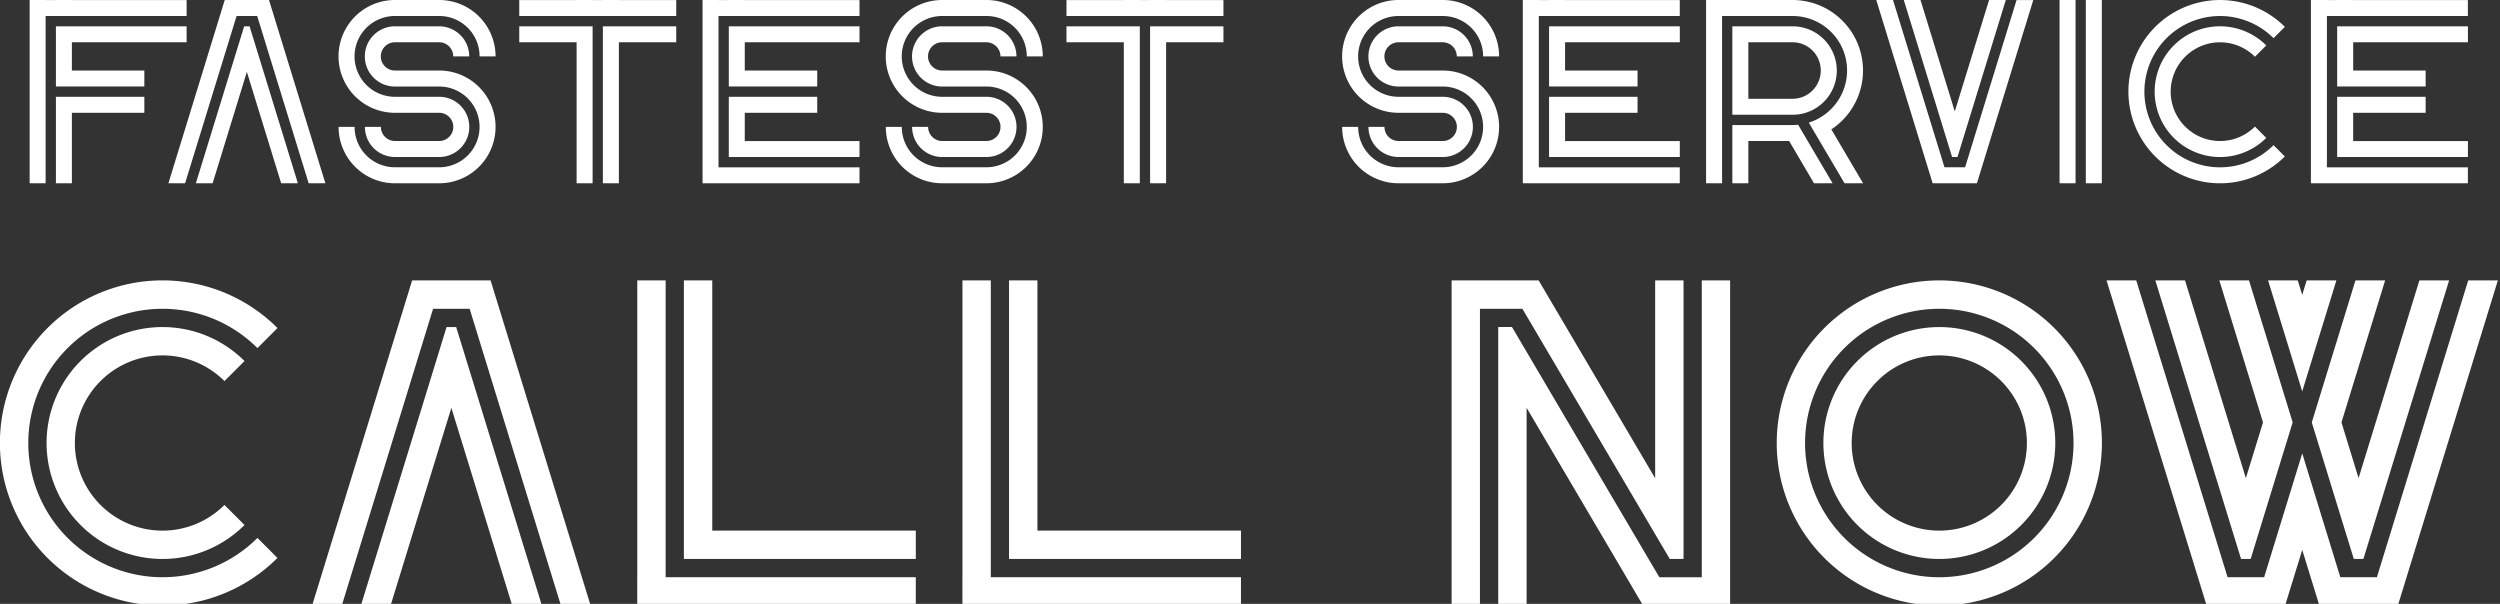 <svg xmlns="http://www.w3.org/2000/svg" width="592px" height="143px" viewBox="0 0 592 143" fill="#fff"><rect x="0" y="0" width="592" height="143" fill="#333333" stroke="none"/><path d="M3644.33,2369.36v20.48h3.78v-16.69h17.16v-3.79h-20.94Zm30.95-19.13v-3.78h-27.17v-0.01h-3.78v0.01h-2.44v-0.01h-3.78v43.4h3.78v-39.61h33.39Zm0,6.22v-3.78h-30.95v14.25h20.94v-3.78h-17.16v-6.69h27.17Zm14.91-3.78h-1.28l-1.34,4.35-10.1,32.82h3.97l8.11-26.38,8.12,26.38h3.96l-10.1-32.82Zm4.6-6.23h-10.48l-13.34,43.4h3.95l11.38-36.96,0.81-2.65h4.88l0.82,2.65,11.37,36.96h3.96Zm40.3,16.7h-10.48a3.345,3.345,0,0,1,0-6.69h10.47a3.348,3.348,0,0,1,3.34,3.35h3.79a7.134,7.134,0,0,0-7.13-7.13h-10.47a7.13,7.13,0,0,0,0,14.26h10.48a9.56,9.56,0,0,1,0,19.12h-10.48a9.56,9.56,0,0,1-9.56-9.56h-3.78a13.339,13.339,0,0,0,13.34,13.35h10.48A13.35,13.35,0,0,0,3735.09,2363.14Zm-10.48,10.01h10.48a3.34,3.34,0,0,1,0,6.68h-10.46a3.333,3.333,0,0,1-3.34-3.34h-3.79a7.128,7.128,0,0,0,7.13,7.13h10.46a7.13,7.13,0,0,0,0-14.26h-10.48a9.565,9.565,0,0,1,0-19.13h10.48a9.534,9.534,0,0,1,9.56,9.57h3.79a13.356,13.356,0,0,0-13.35-13.36h-10.48A13.355,13.355,0,0,0,3724.61,2373.15Zm29.44-20.48v3.78h13.58v33.39h3.79v-37.17h-17.37Zm23.59-6.22v-0.01h-3.79v0.01h-2.43v-0.01h-3.79v0.01h-13.58v3.78h37.17v-3.78h-13.58Zm-3.79,6.22v37.17h3.79v-33.39h13.58v-3.78h-17.37Zm33.6,20.48h17.16v-3.79h-20.94v14.26h30.95v-3.78h-27.17v-6.69Zm-3.78-20.48v14.25h20.94v-3.78h-17.16v-6.69h27.17v-3.78h-30.95Zm-2.44,33.39v-35.83h33.39v-3.78h-27.17v-0.01h-3.78v0.01h-2.44v-0.01h-3.78v43.4h37.17v-3.78h-33.39Zm63.44-22.92h-10.48a3.345,3.345,0,0,1,0-6.69h10.47a3.348,3.348,0,0,1,3.34,3.35h3.79a7.134,7.134,0,0,0-7.13-7.13h-10.47a7.13,7.13,0,0,0,0,14.26h10.48a9.56,9.56,0,0,1,0,19.12h-10.48a9.56,9.56,0,0,1-9.56-9.56h-3.78a13.339,13.339,0,0,0,13.34,13.35h10.48A13.35,13.35,0,0,0,3864.67,2363.14Zm-10.48,10.01h10.48a3.34,3.34,0,0,1,0,6.68h-10.46a3.333,3.333,0,0,1-3.34-3.34h-3.79a7.128,7.128,0,0,0,7.13,7.13h10.46a7.13,7.13,0,0,0,0-14.26h-10.48a9.565,9.565,0,0,1,0-19.13h10.48a9.534,9.534,0,0,1,9.56,9.57h3.79a13.356,13.356,0,0,0-13.35-13.36h-10.48A13.355,13.355,0,0,0,3854.19,2373.15Zm29.44-20.48v3.78h13.58v33.39H3901v-37.17h-17.37Zm23.59-6.22v-0.01h-3.79v0.01H3901v-0.01h-3.79v0.01h-13.58v3.78h37.17v-3.78h-13.58Zm-3.79,6.22v37.17h3.79v-33.39h13.58v-3.78h-17.37Zm69.3,10.47h-10.47a3.345,3.345,0,0,1,0-6.69h10.46a3.342,3.342,0,0,1,3.34,3.35h3.79a7.127,7.127,0,0,0-7.13-7.13h-10.46a7.13,7.13,0,0,0,0,14.26h10.47a9.56,9.56,0,1,1,0,19.12h-10.47a9.56,9.56,0,0,1-9.56-9.56h-3.79a13.347,13.347,0,0,0,13.35,13.35h10.47A13.35,13.35,0,0,0,3972.73,2363.14Zm-10.47,10.01h10.48a3.34,3.34,0,0,1,0,6.68h-10.47a3.34,3.34,0,0,1-3.34-3.34h-3.79a7.128,7.128,0,0,0,7.13,7.13h10.47a7.13,7.13,0,0,0,0-14.26h-10.48a9.565,9.565,0,0,1,0-19.13h10.48a9.563,9.563,0,0,1,9.56,9.57h3.78a13.347,13.347,0,0,0-13.34-13.36h-10.48A13.355,13.355,0,0,0,3962.26,2373.15Zm39.44,0h17.16v-3.79h-20.95v14.26h30.96v-3.78H4001.7v-6.69Zm-3.79-20.48v14.25h20.95v-3.78H4001.7v-6.69h27.17v-3.78h-30.96Zm-2.43,33.39v-35.83h33.38v-3.78H4001.7v-0.01h-3.79v0.01h-2.43v-0.01h-3.79v43.4h37.17v-3.78h-33.38Zm69.27-8.98a16.7,16.7,0,0,0-9.18-30.64h-20.48v43.4h3.79v-39.61h16.69a12.907,12.907,0,0,1,7.26,23.58,12.462,12.462,0,0,1-3.42,1.66l1.96,3.33,4.28,7.26,2.23,3.78h4.39Zm-5.8,2.41-2.06-3.51a11.552,11.552,0,0,1-1.32.07h-14.26v13.79h3.79v-10.01h9.66l5.89,10.01h4.4l-2.23-3.78Zm-3.38-5.88a10.81,10.81,0,0,0,2.56-.31,10.474,10.474,0,0,0-2.56-20.63h-14.26v20.94h14.26Zm0-17.16a6.687,6.687,0,0,1,4.08,11.98,6.594,6.594,0,0,1-3.58,1.38c-0.16.01-.33,0.02-0.5,0.02H4045.1v-13.38h10.47Zm36.43,22.82,1.34,4.35h1.28l1.34-4.35,8.94-29.04,1.16-3.79h-3.96l-8.12,26.39-8.12-26.39h-3.96l1.17,3.79Zm16.61-32.82-11.37,36.96-0.82,2.64h-4.88l-0.81-2.64-10.21-33.18-1.17-3.79h-3.96l13.35,43.4h10.48l13.35-43.39h-3.96Zm13.97,43.39v-43.4h-3.79v43.4h3.79Zm6.22,0v-43.4h-3.79v43.4h3.79Zm15.33-9.03a17.911,17.911,0,0,1,25.33-25.33l2.68-2.68a21.7,21.7,0,1,0,0,30.69l-2.68-2.68A17.9,17.9,0,0,1,4144.13,2380.81Zm20.93-20.93,2.68-2.68a15.479,15.479,0,1,0,0,21.89l-2.68-2.68a11.688,11.688,0,1,1,0-16.53h0Zm23.26,13.27h17.16v-3.79h-20.95v14.26h30.96v-3.78h-27.17v-6.69Zm-3.79-20.48v14.25h20.95v-3.78h-17.16v-6.69h27.17v-3.78h-30.96Zm-2.43,33.39v-35.83h33.38v-3.78h-27.16v-0.01h-3.79v0.01h-2.43v-0.01h-3.79v43.4h37.17v-3.78H4182.1Zm-535,87.76a31.784,31.784,0,0,1,44.95-44.95l4.75-4.75a38.5,38.5,0,1,0-.01,54.44l-4.74-4.74A31.789,31.789,0,0,1,3647.1,2473.82Zm37.14-37.14,4.75-4.75a27.457,27.457,0,1,0,0,38.83l-4.75-4.75A20.747,20.747,0,1,1,3684.24,2436.68Zm54.87-12.79h-2.28l-2.37,7.72-17.92,58.23h7.03l14.4-46.82,14.41,46.82h7.03l-17.92-58.23Zm8.15-11.05h-18.58l-23.69,77h7.03l20.18-65.59,1.44-4.69h8.66l1.45,4.71,20.17,65.57h7.03Zm41.45,70.28v-70.28H3782v70.28h-0.01v6.72h65.96v-6.72h-59.24Zm11.04-11.04v-59.24h-6.72v65.96h54.92v-6.72h-48.2Zm65.96,11.04v-70.28H3859v70.28h-0.01v6.72h65.96v-6.72h-59.24Zm11.04-11.04v-59.24h-6.72v65.96h54.92v-6.72h-48.2Zm114.84-52.52,1,1.69h0l30.44,51.68,3.46,5.87h3.26v-65.96h-6.72v46.85l-27.59-46.85h-20.62l0.01,0.01v76.99h6.71v-70.28h10.05Zm42.48-6.72v70.29h-10.05l-0.99-1.68-11.33-19.23-3.89-6.62-2.51-4.26-3.9-6.62-8.81-14.96-3.47-5.89h-3.25v65.97h6.72V2443l4.91,8.34,3.9,6.62,2.51,4.26,3.9,6.62,12.37,21h20.6v-77h-6.71Zm56.25,0a38.5,38.5,0,1,0,38.5,38.5A38.5,38.5,0,0,0,4090.32,2412.84Zm0,70.29a31.785,31.785,0,1,1,31.78-31.79A31.784,31.784,0,0,1,4090.32,2483.13Zm0-59.24a27.455,27.455,0,1,0,27.46,27.45A27.452,27.452,0,0,0,4090.32,2423.89Zm0,48.2a20.745,20.745,0,1,1,20.74-20.75A20.741,20.741,0,0,1,4090.32,2472.09Zm88.2-25.62,3.51,11.42,4.06,13.19,2.38,7.72h2.27l2.38-7.72,15.85-51.52,2.07-6.72H4204l-14.4,46.82-4.05-13.2,10.34-33.62h-7.03l-2.06,6.72-4.77,15.49Zm-5.78-18.78h0l3.51,11.43,3.52-11.43,2.51-8.13,2.06-6.72h-7.03l-1.06,3.43-1.05-3.43h-7.03l2.07,6.72Zm-13.35,43.39,2.38,7.72h2.28l2.37-7.72,4.06-13.2v-0.01l3.51-11.41v-0.01l-3.51-11.42h0l-4.76-15.47-2.07-6.72h-7.02l10.34,33.62-4.06,13.2-14.41-46.82h-7.03l2.07,6.72Zm56.17-58.24-20.18,65.59-1.44,4.69h-8.66l-1.45-4.69v-0.01l-4.06-13.2-3.51-11.42-3.52,11.43-4.06,13.2-1.44,4.69h-8.66l-1.45-4.7-18.11-58.86-2.07-6.72h-7.03l23.7,77h18.58l4.06-13.19,4.06,13.19h18.58l23.68-77h-7.02Z" transform="translate(-3631.09 -2346.44)" /></svg>